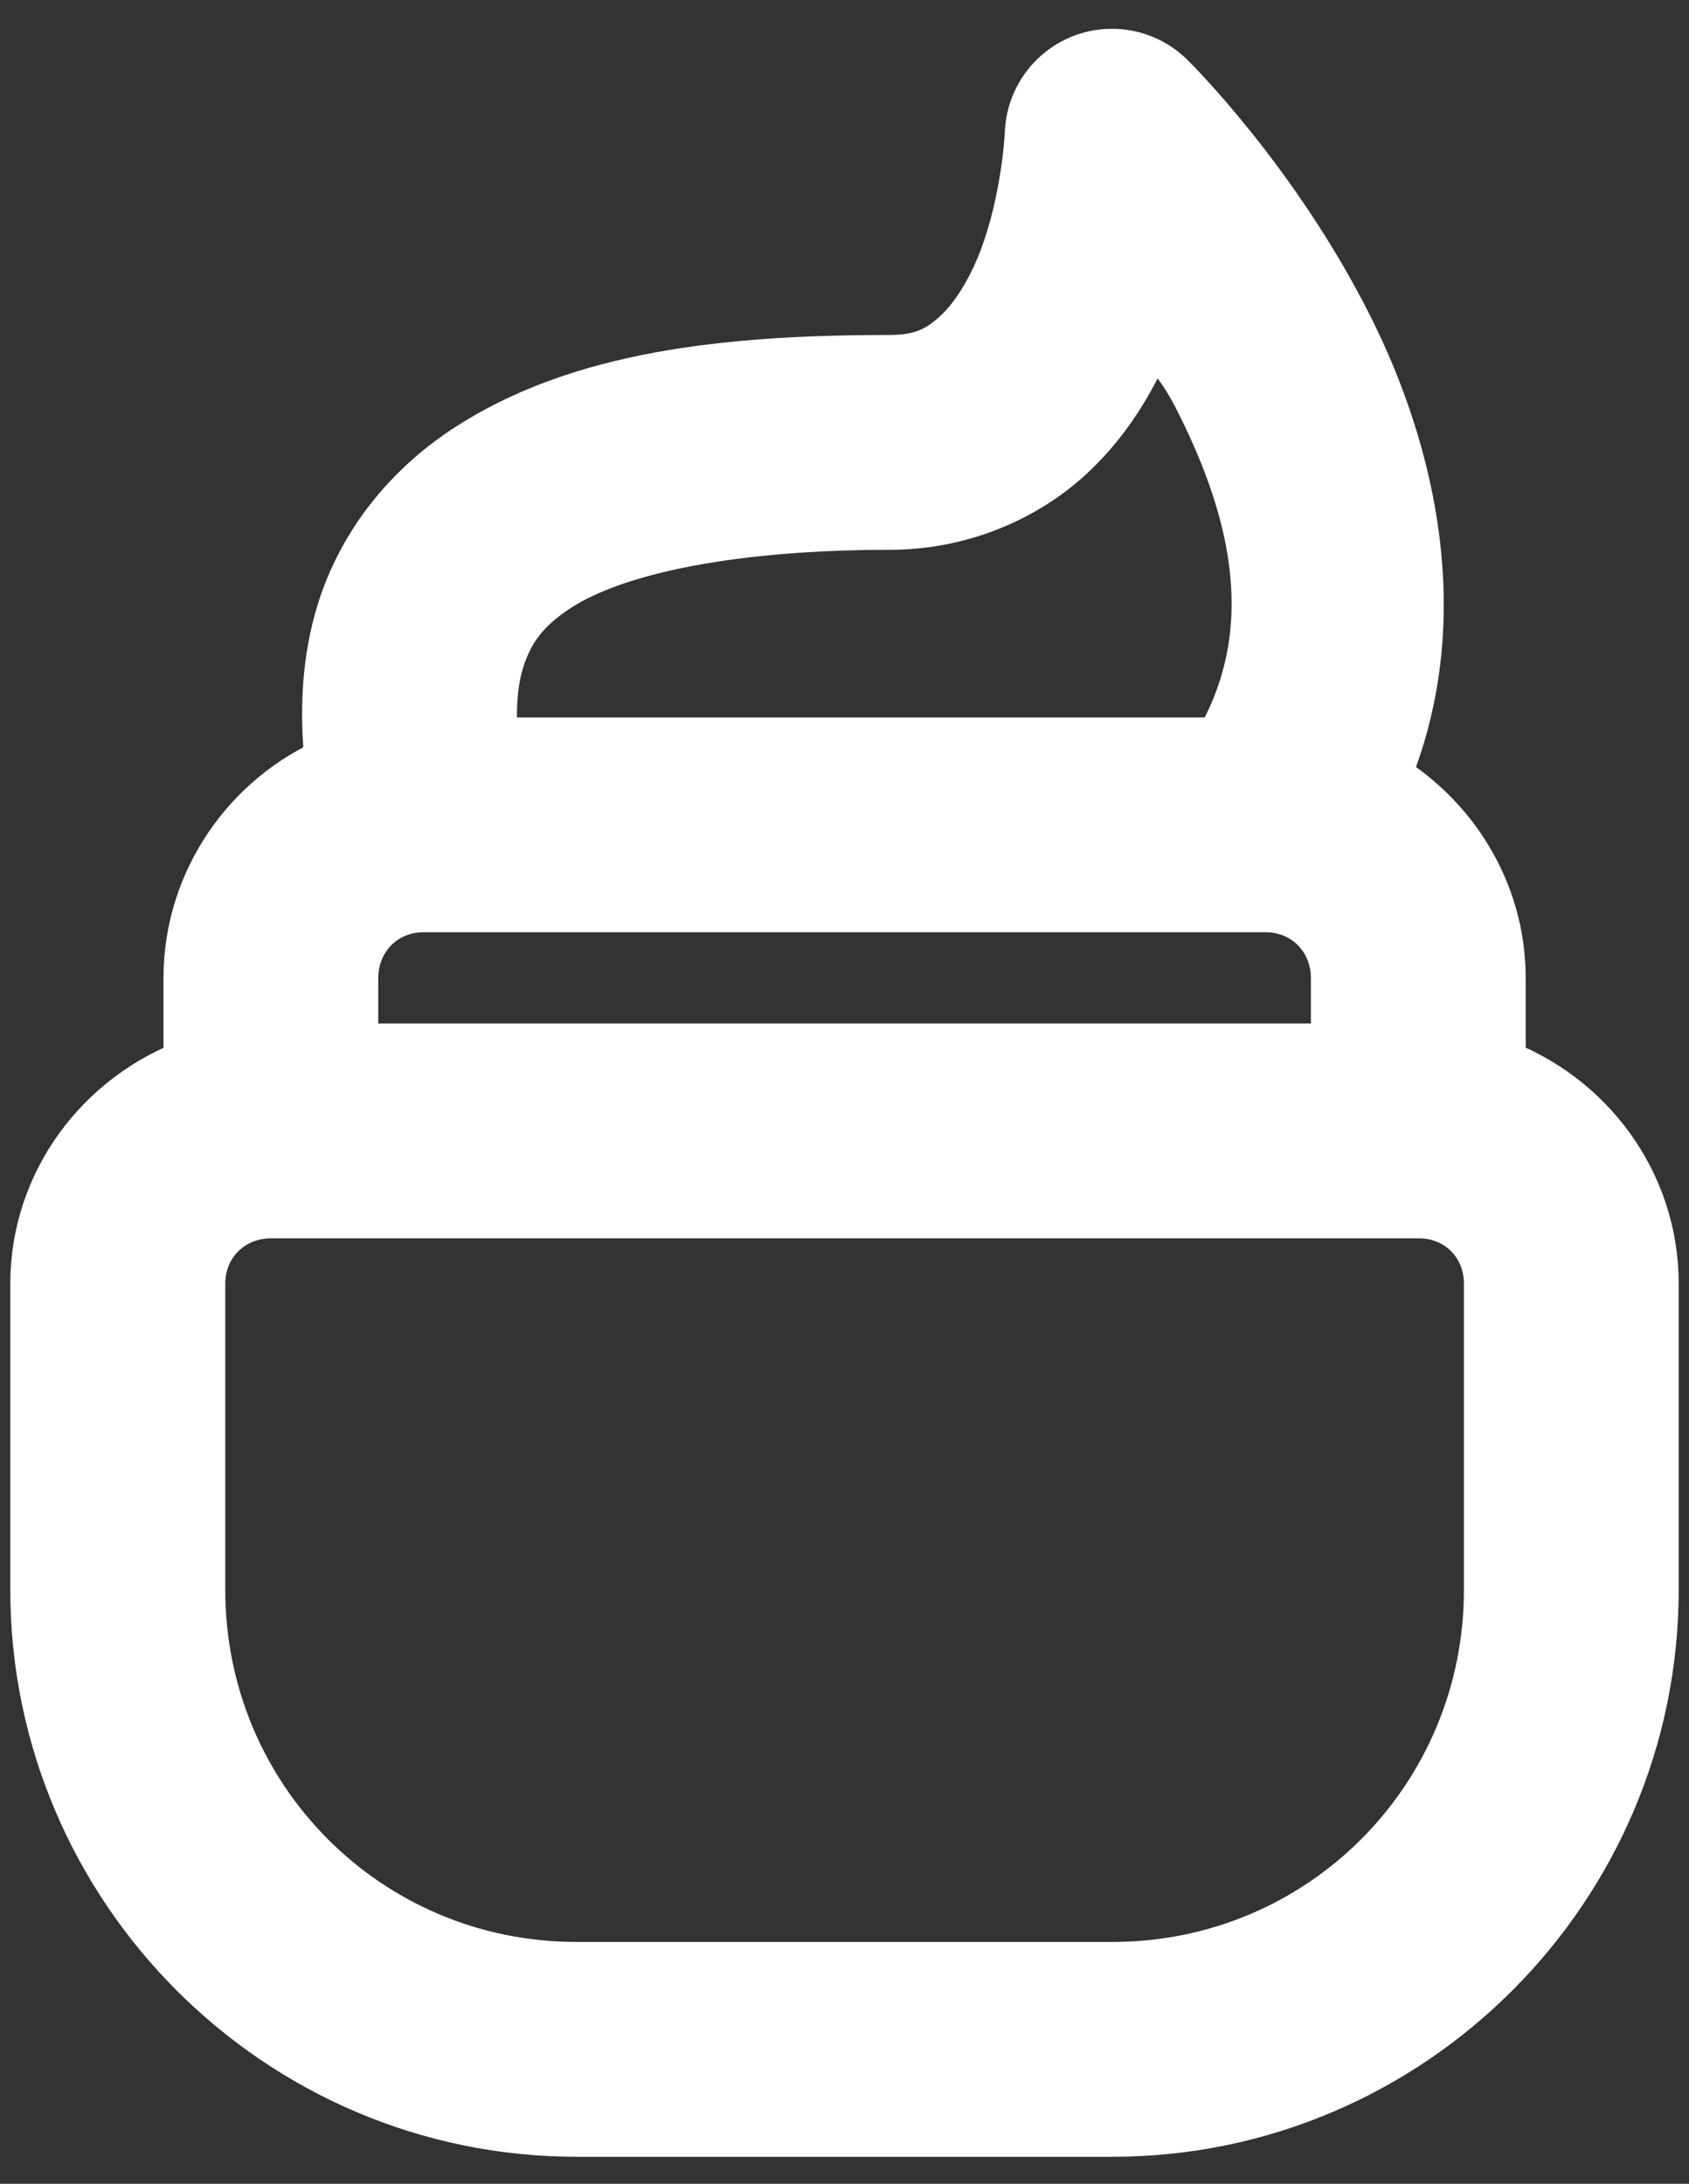 <?xml version="1.0" encoding="UTF-8"?> <svg xmlns="http://www.w3.org/2000/svg" width="41" height="53" viewBox="0 0 41 53" fill="none"><rect x="0" y="0" width="41" height="53" fill="#333333" stroke="none"/> <path d="M26.98 1.449C25.985 1.454 25.174 2.25 25.141 3.244C25.141 3.244 25.073 4.849 24.499 6.356C24.211 7.11 23.802 7.784 23.345 8.209C22.889 8.634 22.431 8.88 21.59 8.88C17.643 8.88 14.072 9.268 11.38 11.046C10.034 11.934 8.941 13.248 8.432 14.883C8.081 16.008 8.007 17.25 8.156 18.59C6.144 19.435 4.718 21.437 4.718 23.74V25.934C2.568 26.709 1 28.753 1 31.153V38.584C1 45.742 6.838 51.594 13.995 51.594H27.005C34.162 51.594 40 45.742 40 38.584V31.153C40 28.749 38.438 26.702 36.286 25.93V23.74C36.286 21.679 35.131 19.878 33.45 18.912C35.085 15.085 34.102 11.023 32.612 8.042C30.829 4.476 28.307 1.996 28.307 1.996C27.955 1.643 27.478 1.445 26.98 1.449ZM27.912 7.771C28.508 8.585 28.724 8.587 29.283 9.704C30.631 12.399 31.337 15.355 29.689 18.162H11.845C11.748 17.252 11.813 16.527 11.982 15.982C12.233 15.179 12.659 14.647 13.422 14.143C14.949 13.135 17.945 12.594 21.59 12.594C23.324 12.594 24.841 11.904 25.881 10.937C26.894 9.994 27.491 8.849 27.912 7.771ZM10.281 21.875H30.723C31.77 21.875 32.572 22.692 32.572 23.74V25.589H8.432V23.74C8.432 22.692 9.234 21.875 10.281 21.875ZM6.582 29.303H34.436C35.484 29.303 36.286 30.105 36.286 31.153V38.584C36.286 43.734 32.155 47.88 27.005 47.88H13.995C8.845 47.88 4.718 43.734 4.718 38.584V31.153C4.718 30.105 5.534 29.303 6.582 29.303Z" fill="white" stroke="white" stroke-width="1.5"></path> </svg> 